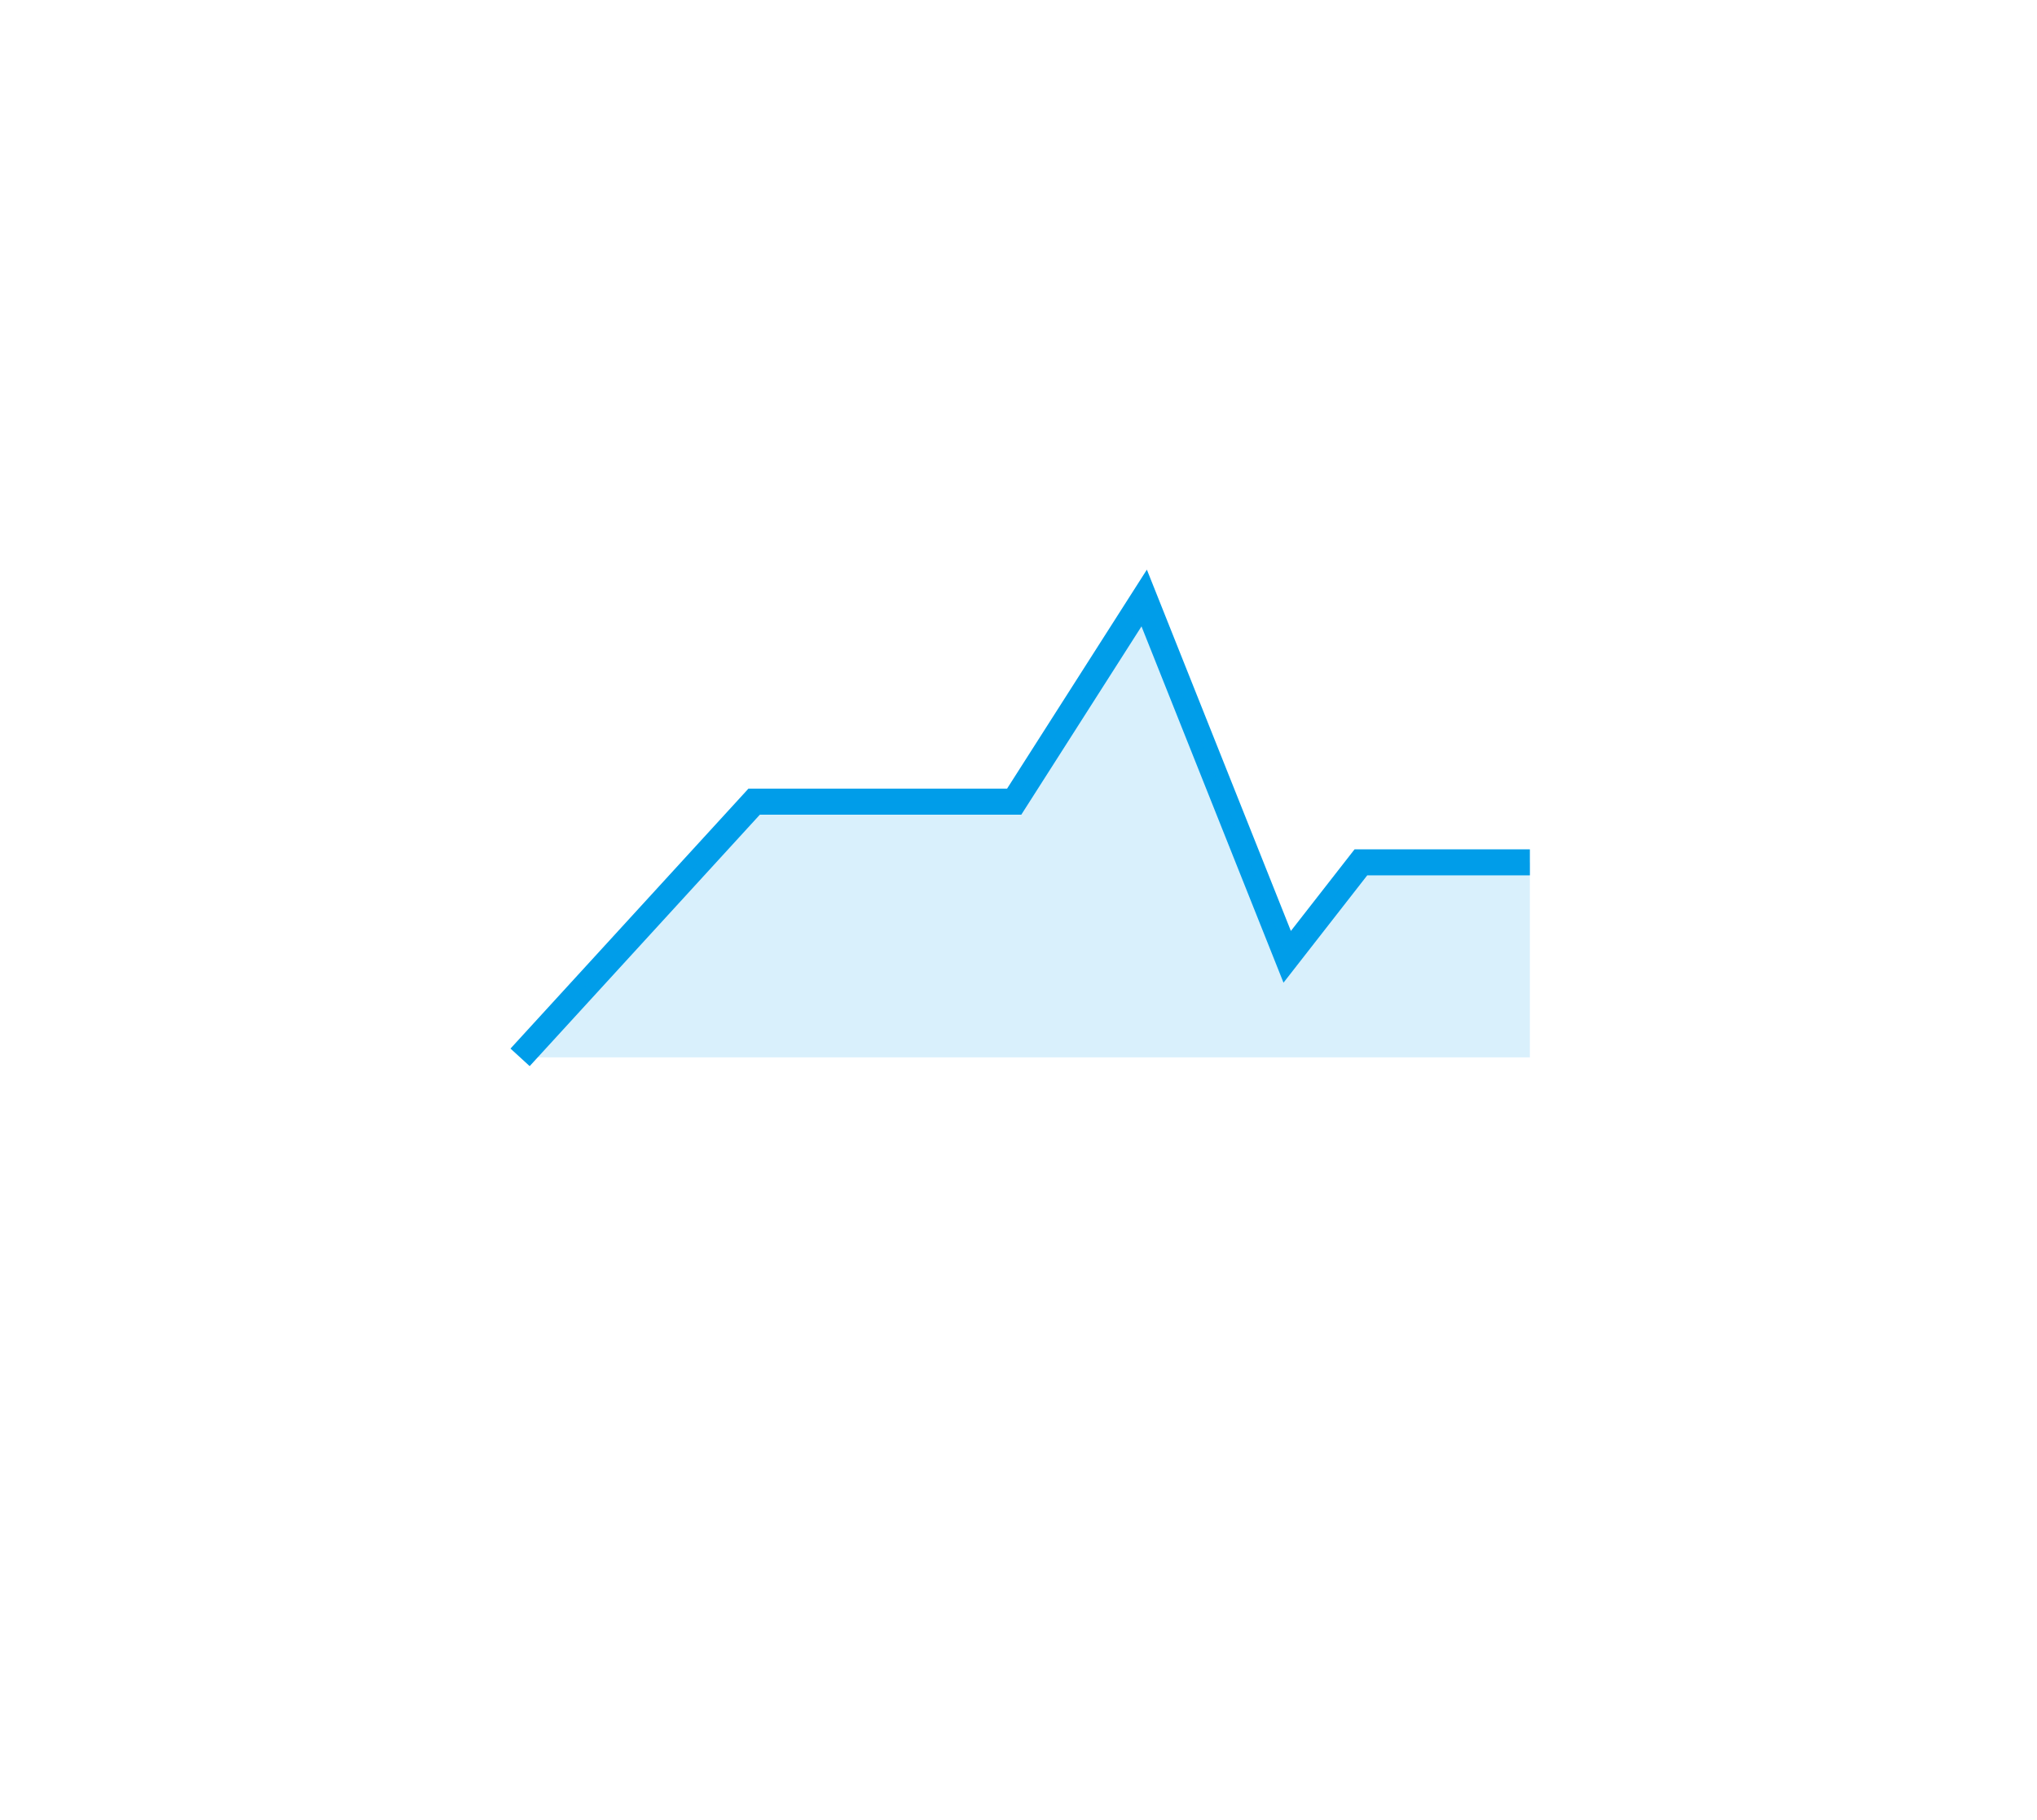 <svg width="235" height="210" viewBox="0 0 235 210" fill="none" xmlns="http://www.w3.org/2000/svg">
<path d="M60 122L87 92.5H117L132 69L148.498 110.4L157 99.5H176.496" stroke="#009DE9" stroke-width="3"/>
<path fill-rule="evenodd" clip-rule="evenodd" d="M87 92.5H117L132 69L148.498 110.4L157 99.5H176.496V122H60L87 92.5Z" fill="#009DE9" fill-opacity="0.15"/>
</svg>
